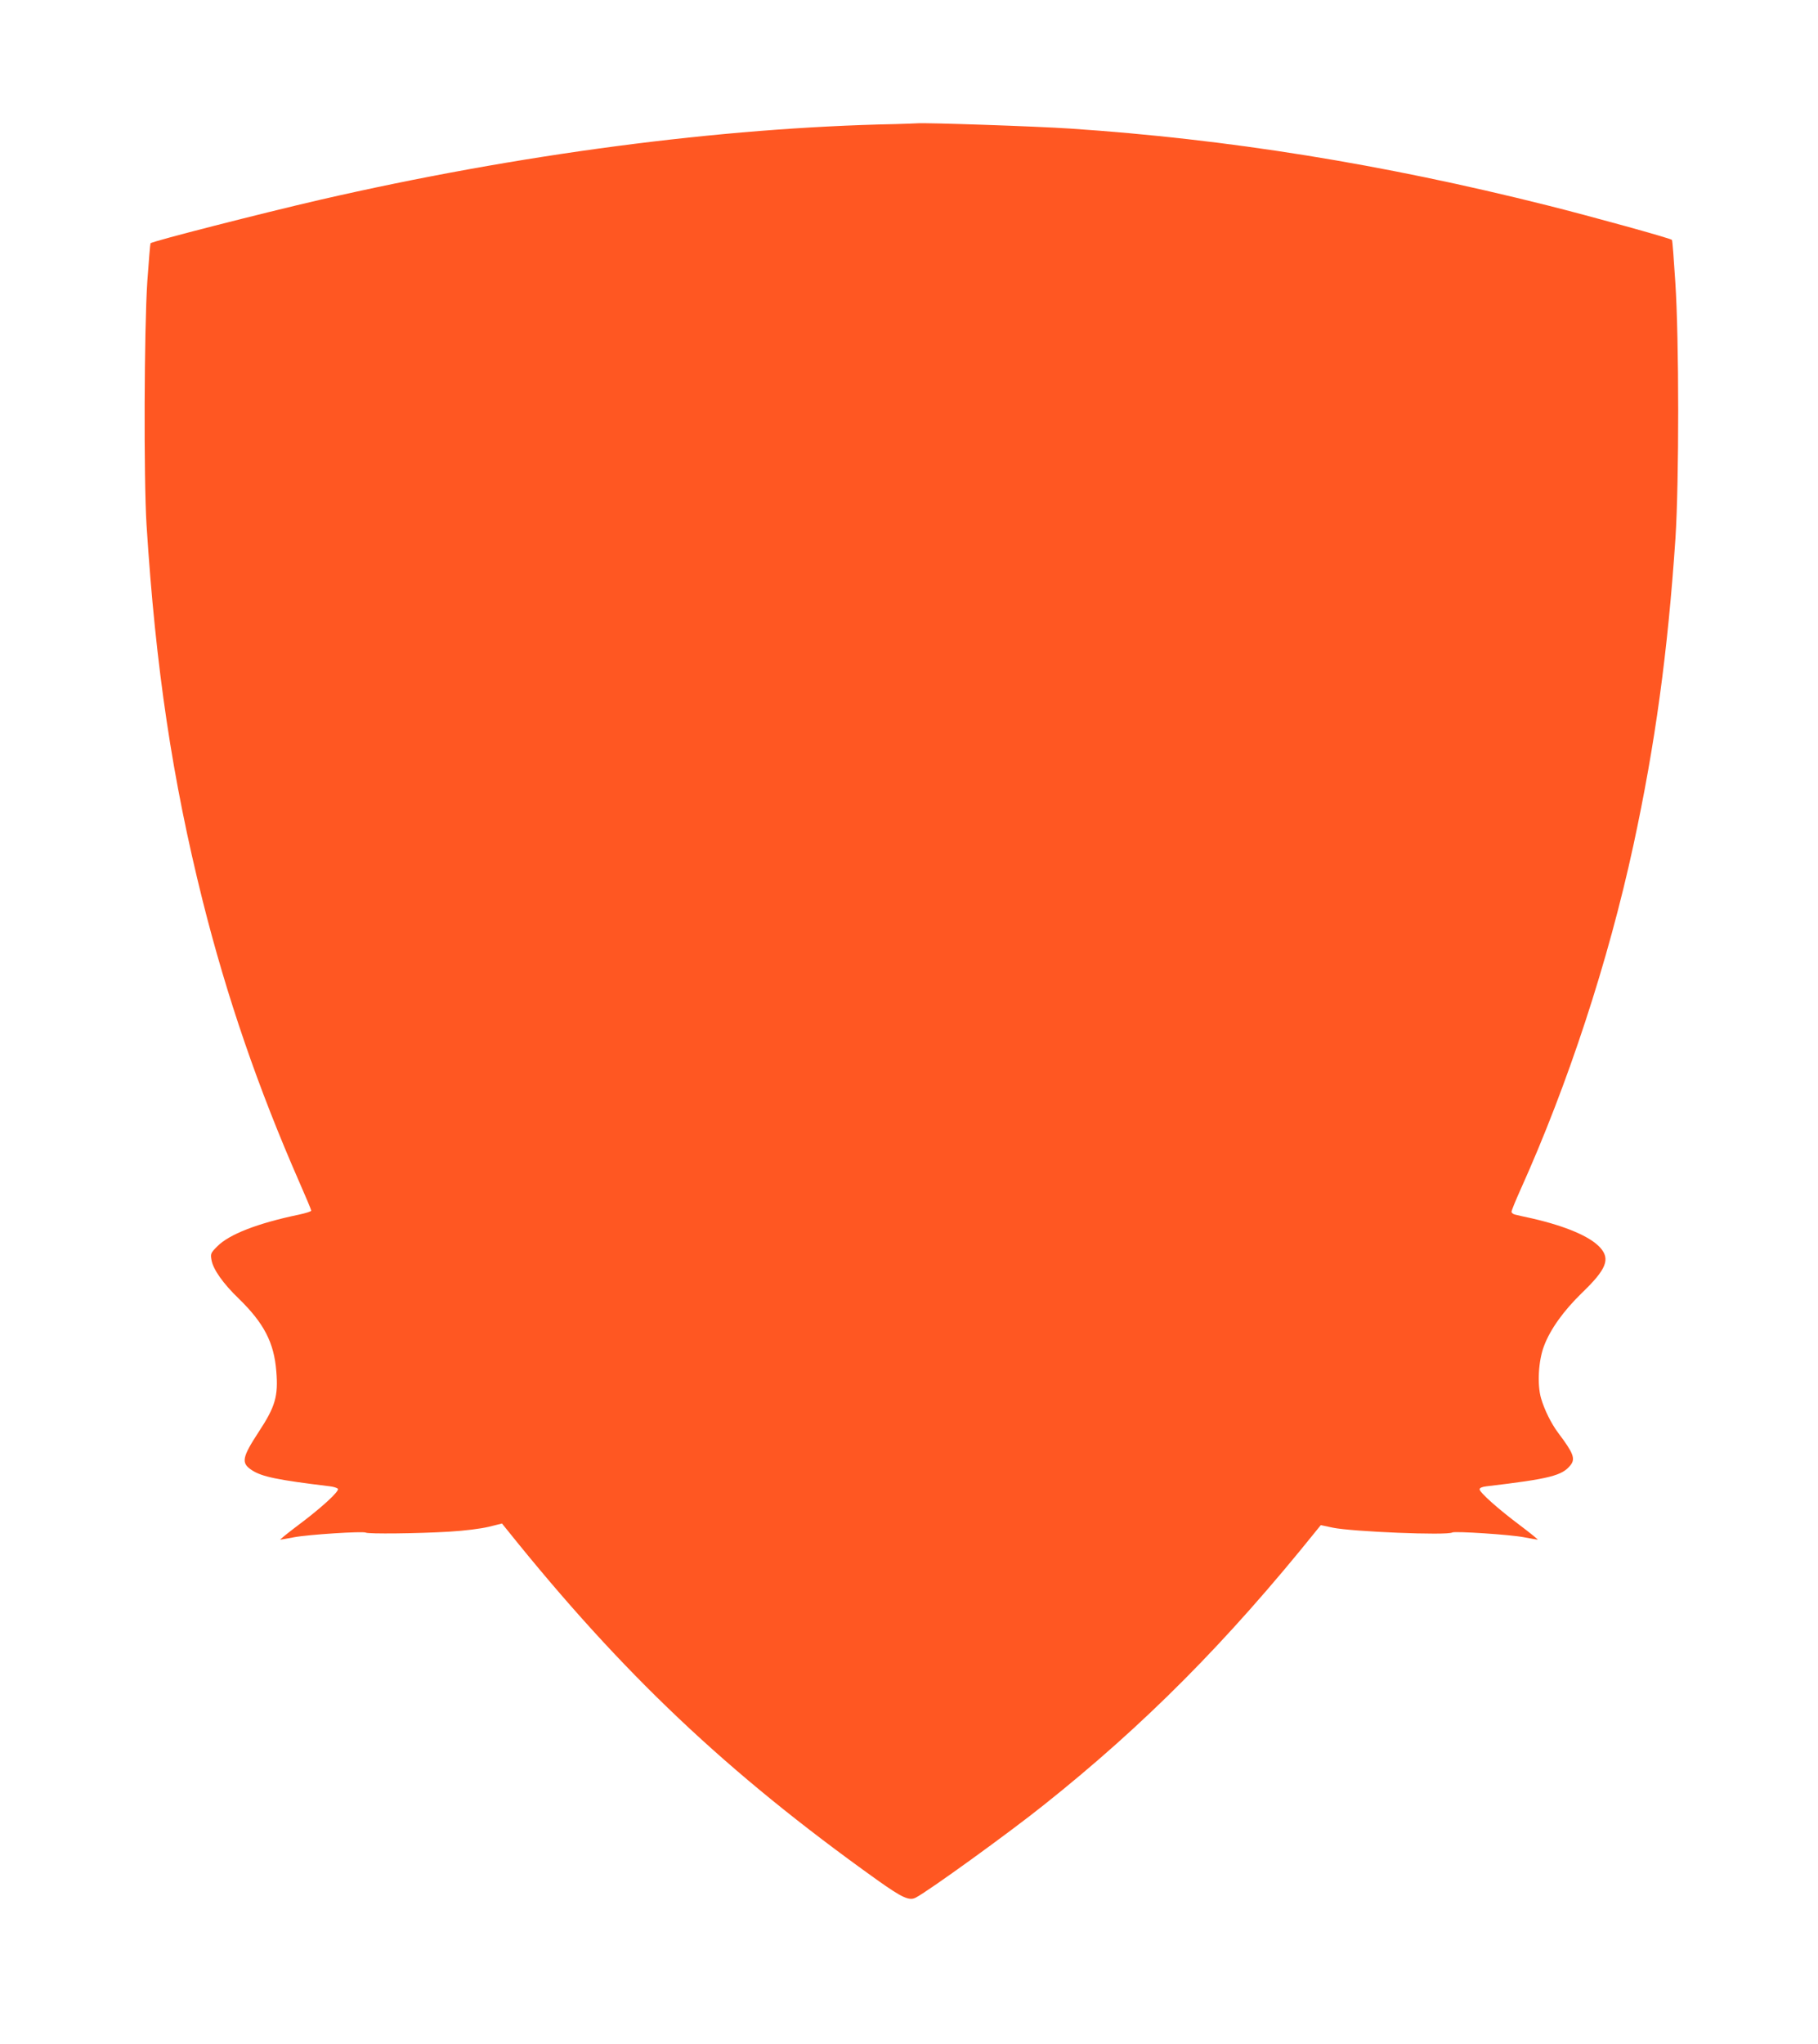 <?xml version="1.0" standalone="no"?>
<!DOCTYPE svg PUBLIC "-//W3C//DTD SVG 20010904//EN"
 "http://www.w3.org/TR/2001/REC-SVG-20010904/DTD/svg10.dtd">
<svg version="1.0" xmlns="http://www.w3.org/2000/svg"
 width="1139pt" height="1280pt" viewBox="0 0 1139 1280"
 preserveAspectRatio="xMidYMid meet">
<g transform="translate(0,1280) scale(0.1,-0.1)"
fill="#ff5722" stroke="none">
<path d="M5605 12023 c-1090 -22 -2355 -188 -3600 -474 -364 -84 -1048 -259
-1062 -272 -2 -3 -11 -110 -20 -238 -20 -301 -23 -1235 -5 -1524 57 -897 162
-1596 351 -2352 153 -609 348 -1175 607 -1766 41 -93 74 -172 74 -177 0 -5
-35 -16 -77 -25 -260 -54 -439 -124 -512 -199 -41 -41 -43 -46 -36 -85 10 -58
72 -147 172 -243 157 -153 220 -275 234 -453 13 -157 -6 -222 -110 -380 -105
-161 -112 -195 -43 -240 63 -41 158 -61 489 -101 24 -3 46 -10 50 -16 9 -16
-106 -121 -251 -229 -65 -49 -114 -89 -110 -89 5 0 44 7 86 15 90 17 433 39
450 29 15 -9 322 -6 523 6 98 6 193 18 245 30 l85 21 30 -37 c725 -904 1377
-1521 2318 -2193 160 -114 204 -134 245 -112 85 45 587 408 802 580 631 502
1145 1019 1705 1715 l30 37 75 -16 c119 -25 718 -50 749 -30 16 9 361 -13 449
-30 42 -8 81 -15 86 -15 4 0 -45 40 -110 89 -138 103 -254 207 -254 226 0 9
16 16 43 19 399 47 475 67 527 133 31 40 18 75 -78 202 -44 59 -86 144 -107
216 -25 86 -17 236 19 329 40 105 122 219 238 332 153 147 178 211 113 283
-63 69 -213 133 -425 182 -47 10 -95 21 -107 24 -13 3 -23 11 -23 18 0 8 25
69 56 138 297 659 550 1429 708 2159 136 630 215 1207 263 1920 23 360 23
1243 -1 1605 -9 142 -18 261 -21 263 -9 10 -505 147 -780 216 -1036 260 -2004
415 -2990 481 -207 14 -911 38 -960 33 -11 -1 -74 -3 -140 -5z"/>
</g>
</svg>
